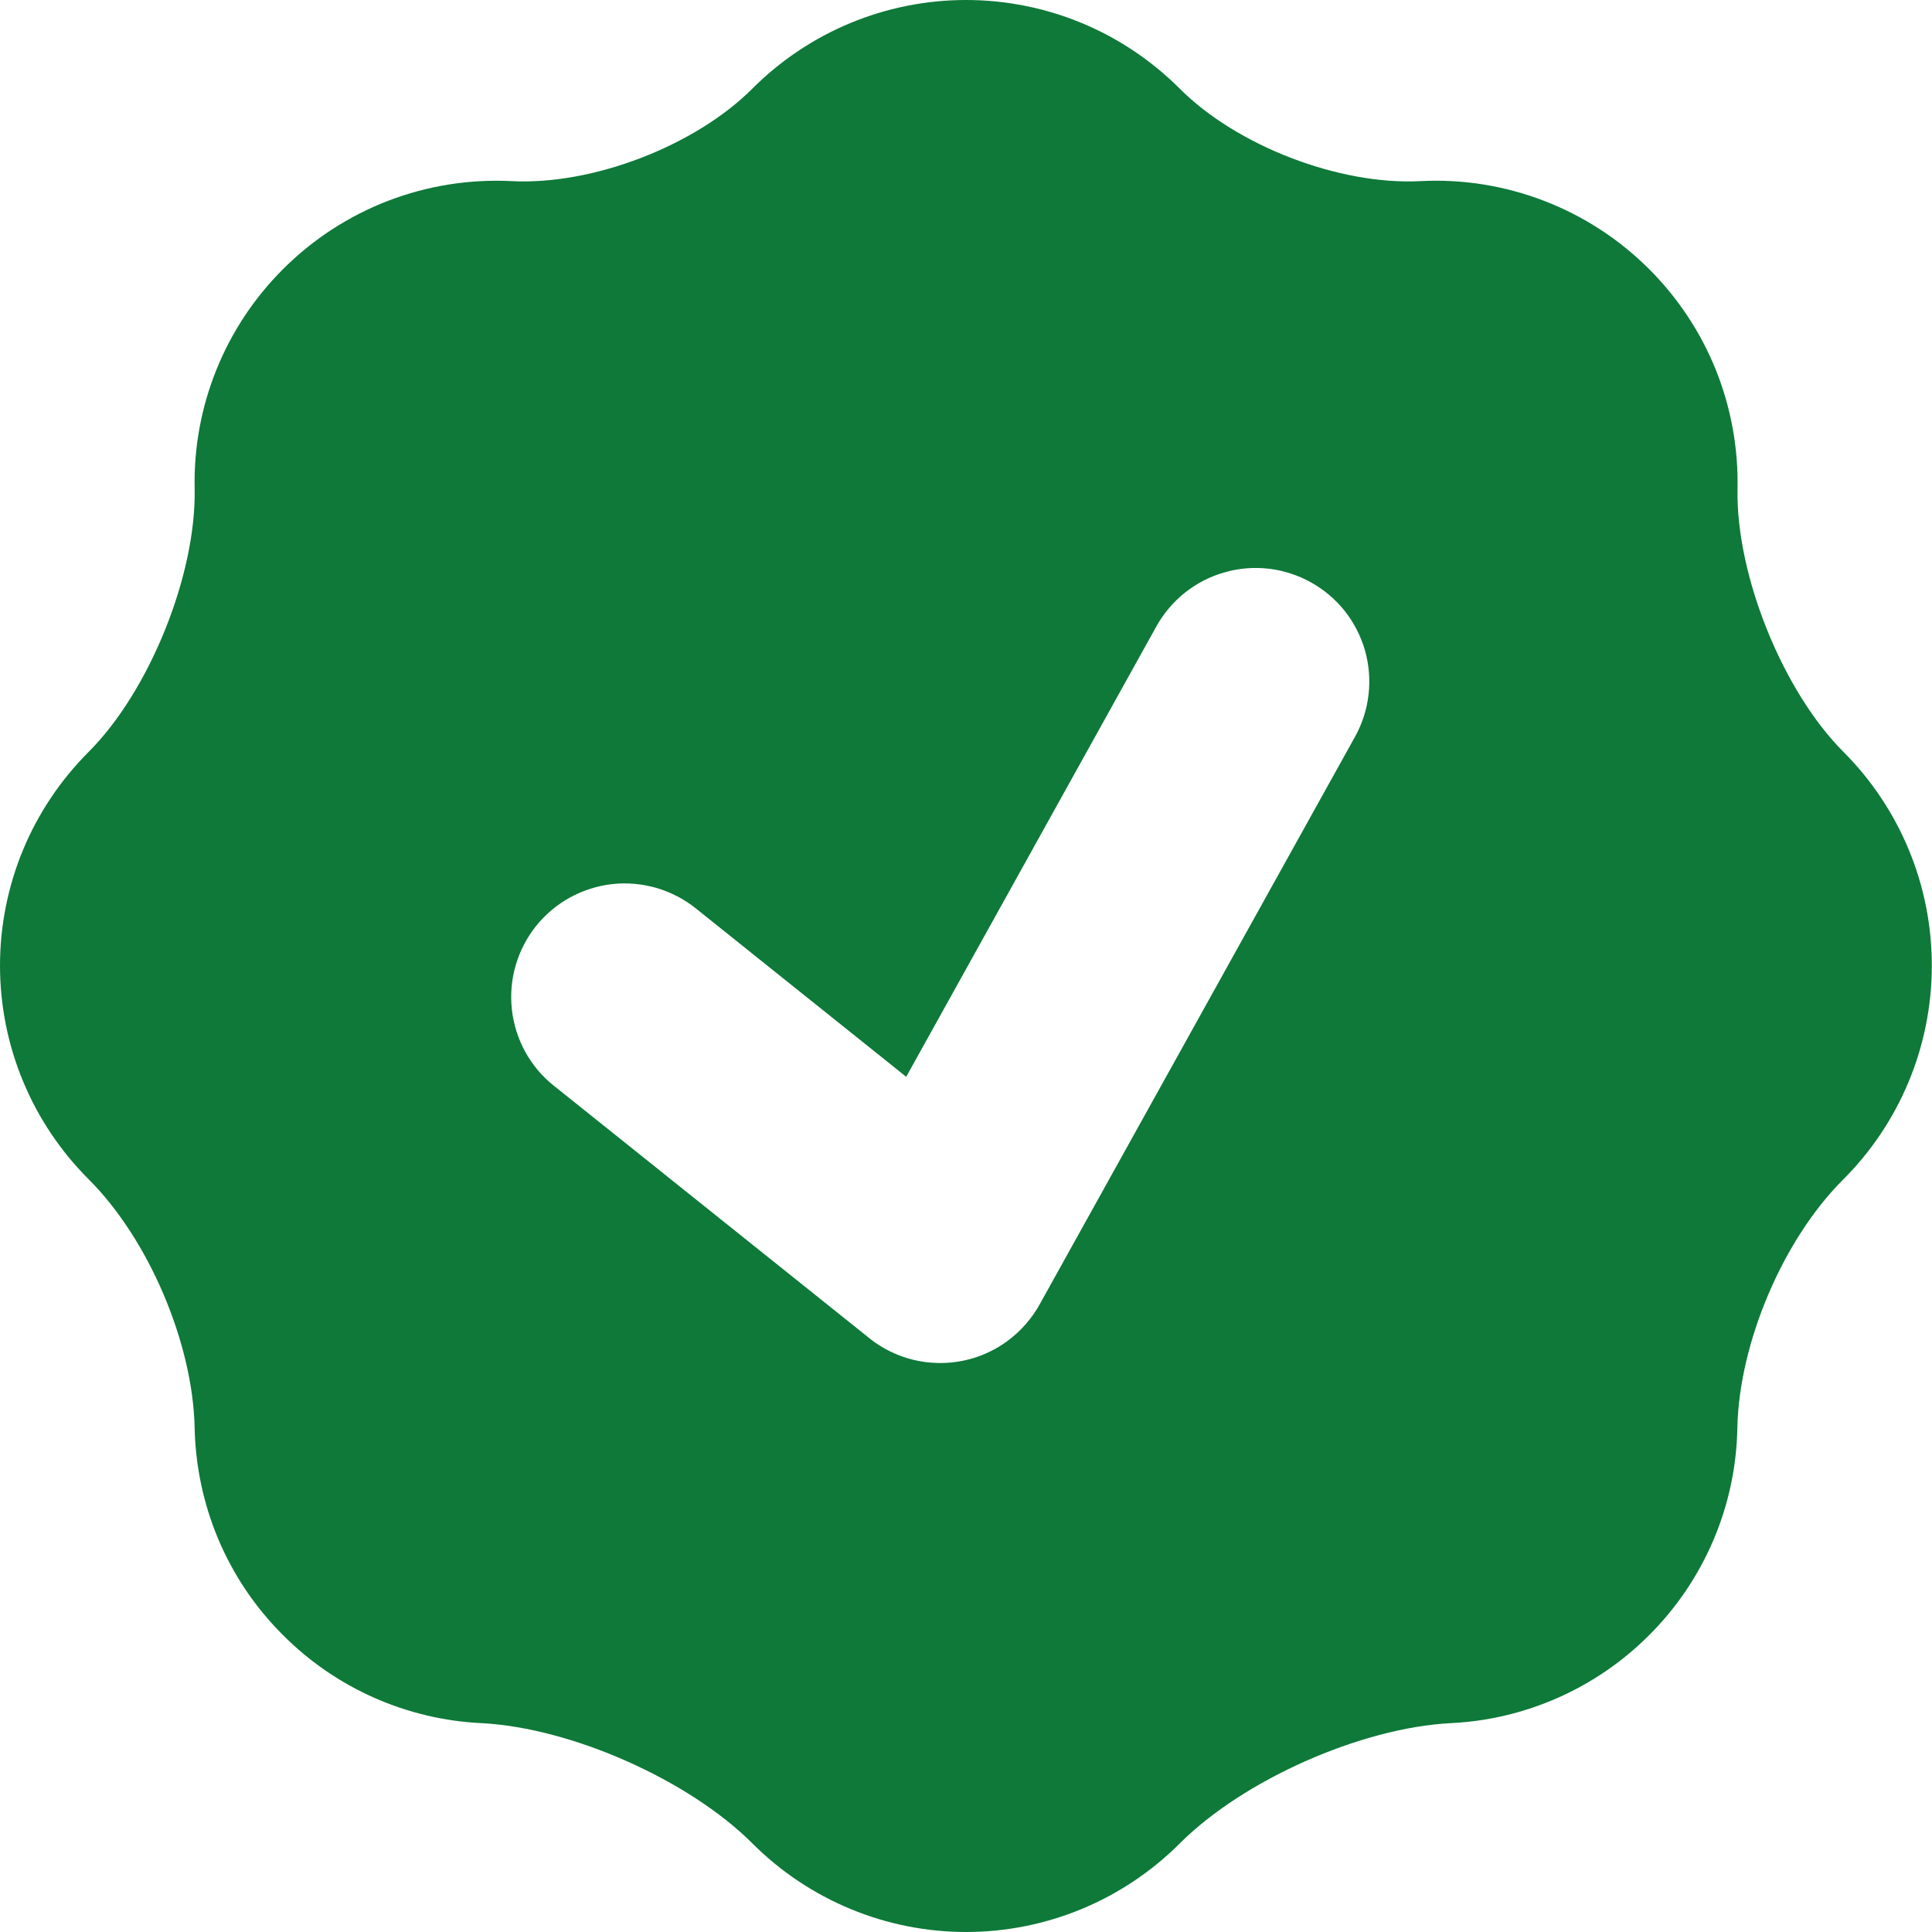 <?xml version="1.0" encoding="UTF-8"?> <svg xmlns="http://www.w3.org/2000/svg" width="20" height="20" viewBox="0 0 20 20" fill="none"><path fill-rule="evenodd" clip-rule="evenodd" d="M2.015 5.057C2.033 5.949 1.547 7.155 0.916 7.785C0.626 8.076 0.395 8.42 0.238 8.799C0.081 9.179 0 9.585 0 9.996C0 10.406 0.081 10.813 0.238 11.192C0.395 11.571 0.626 11.916 0.916 12.206C1.539 12.827 1.997 13.903 2.015 14.783C2.032 15.561 2.336 16.335 2.93 16.927C3.477 17.476 4.21 17.801 4.985 17.838C5.915 17.886 7.133 18.426 7.791 19.085C8.081 19.375 8.426 19.605 8.805 19.762C9.184 19.919 9.591 20 10.001 20C10.411 20 10.818 19.919 11.197 19.762C11.576 19.605 11.92 19.375 12.211 19.085C12.869 18.426 14.087 17.886 15.017 17.838C15.791 17.801 16.524 17.476 17.072 16.927C17.643 16.357 17.971 15.588 17.985 14.781C18.003 13.903 18.456 12.834 19.078 12.213C19.666 11.627 19.997 10.831 19.998 10.001C20 9.17 19.671 8.373 19.085 7.785C18.455 7.156 17.968 5.949 17.987 5.058C17.995 4.637 17.919 4.219 17.762 3.828C17.605 3.438 17.37 3.084 17.072 2.786C16.763 2.477 16.393 2.236 15.984 2.079C15.576 1.922 15.14 1.852 14.703 1.875C13.864 1.918 12.804 1.511 12.211 0.916C11.92 0.626 11.576 0.395 11.197 0.238C10.817 0.081 10.411 0 10 0C9.59 0 9.183 0.081 8.804 0.238C8.425 0.395 8.08 0.626 7.79 0.916C7.197 1.51 6.137 1.918 5.298 1.875C4.861 1.853 4.425 1.922 4.017 2.079C3.609 2.236 3.239 2.477 2.93 2.786C2.632 3.083 2.397 3.438 2.24 3.828C2.083 4.218 2.006 4.636 2.015 5.057ZM13.57 6.028C13.705 6.103 13.824 6.203 13.92 6.324C14.016 6.445 14.087 6.584 14.13 6.732C14.172 6.881 14.185 7.036 14.167 7.19C14.15 7.343 14.102 7.492 14.027 7.627L10.773 13.484C10.688 13.643 10.568 13.781 10.422 13.887C10.21 14.041 9.952 14.119 9.69 14.109C9.428 14.1 9.177 14.003 8.976 13.834L5.733 11.239C5.612 11.143 5.512 11.024 5.437 10.888C5.363 10.753 5.316 10.604 5.299 10.451C5.282 10.297 5.295 10.142 5.338 9.994C5.381 9.845 5.453 9.707 5.549 9.586C5.646 9.466 5.765 9.365 5.9 9.291C6.036 9.217 6.184 9.169 6.338 9.152C6.491 9.135 6.647 9.149 6.795 9.192C6.943 9.235 7.082 9.307 7.202 9.403L9.381 11.147L11.971 6.484C12.046 6.349 12.147 6.23 12.268 6.134C12.389 6.038 12.527 5.967 12.676 5.925C12.824 5.882 12.979 5.87 13.133 5.887C13.286 5.905 13.435 5.953 13.57 6.028Z" fill="#0E7939"></path></svg> 